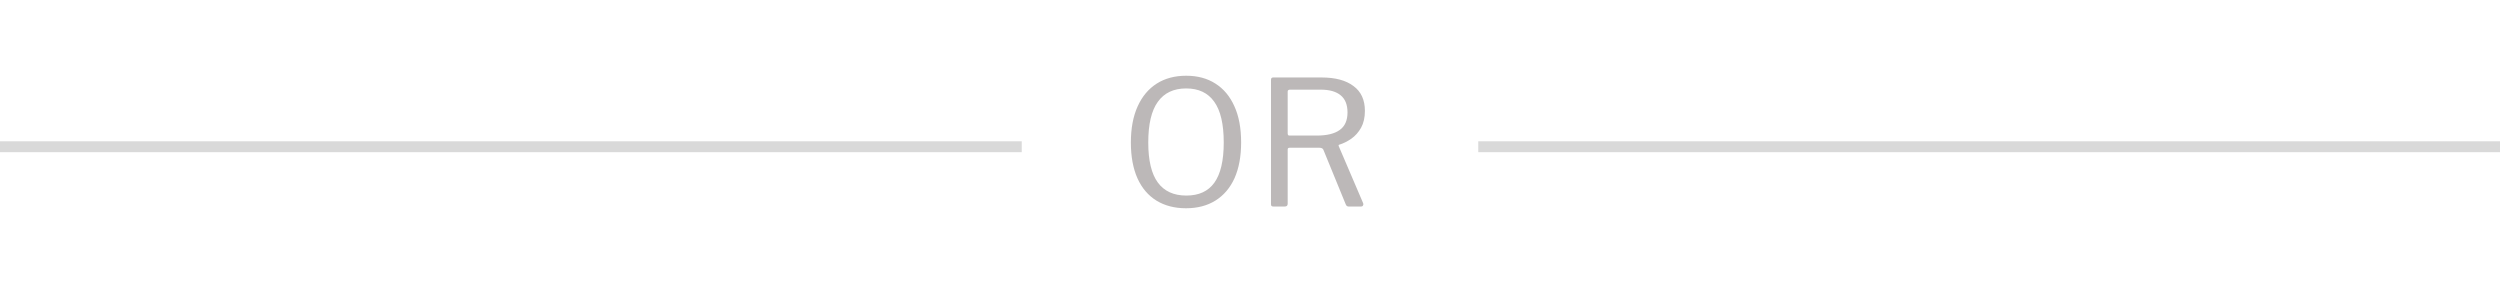 <svg xmlns="http://www.w3.org/2000/svg" width="230" height="26" viewBox="0 0 230 26" fill="none"><path d="M109.112 19.16C108.067 19.16 107.16 18.925 106.392 18.456C105.635 17.987 105.053 17.304 104.648 16.408C104.243 15.501 104.04 14.403 104.04 13.112C104.04 11.811 104.248 10.701 104.664 9.784C105.08 8.867 105.667 8.168 106.424 7.688C107.181 7.208 108.083 6.968 109.128 6.968C110.173 6.968 111.069 7.208 111.816 7.688C112.573 8.168 113.155 8.861 113.56 9.768C113.976 10.675 114.184 11.784 114.184 13.096C114.184 14.387 113.981 15.485 113.576 16.392C113.171 17.288 112.584 17.976 111.816 18.456C111.059 18.925 110.157 19.16 109.112 19.16ZM109.144 17.992C110.296 17.992 111.155 17.597 111.72 16.808C112.296 16.008 112.584 14.776 112.584 13.112C112.584 11.416 112.291 10.163 111.704 9.352C111.128 8.541 110.269 8.136 109.128 8.136C107.976 8.136 107.107 8.547 106.52 9.368C105.933 10.179 105.64 11.427 105.64 13.112C105.64 14.765 105.933 15.992 106.52 16.792C107.107 17.592 107.981 17.992 109.144 17.992ZM125.411 18.696C125.443 18.771 125.437 18.84 125.395 18.904C125.363 18.968 125.309 19 125.235 19H124.067C123.949 19 123.864 18.936 123.811 18.808L121.747 13.768C121.693 13.651 121.565 13.592 121.363 13.592H118.659C118.584 13.592 118.531 13.608 118.499 13.64C118.477 13.672 118.467 13.715 118.467 13.768V18.744C118.467 18.915 118.376 19 118.195 19H117.155C117.069 19 117.011 18.984 116.979 18.952C116.947 18.909 116.931 18.856 116.931 18.792V7.352C116.931 7.203 116.995 7.128 117.123 7.128H121.587C122.845 7.128 123.821 7.389 124.515 7.912C125.219 8.424 125.571 9.187 125.571 10.2C125.571 10.808 125.453 11.325 125.219 11.752C124.984 12.168 124.685 12.504 124.323 12.76C123.971 13.005 123.608 13.187 123.235 13.304C123.149 13.315 123.128 13.368 123.171 13.464L125.411 18.696ZM121.139 12.472C122.077 12.472 122.781 12.301 123.251 11.96C123.731 11.619 123.971 11.08 123.971 10.344C123.971 9.629 123.757 9.101 123.331 8.76C122.915 8.419 122.307 8.248 121.507 8.248H118.691C118.541 8.248 118.467 8.307 118.467 8.424V12.264C118.467 12.403 118.515 12.472 118.611 12.472H121.139Z" fill="#BCB8B8"></path><rect width="94" height="1" transform="matrix(1 0 0 -1 0 14)" fill="#D9D9D9"></rect><rect width="94" height="1" transform="matrix(1 0 0 -1 136 14)" fill="#D9D9D9"></rect></svg>